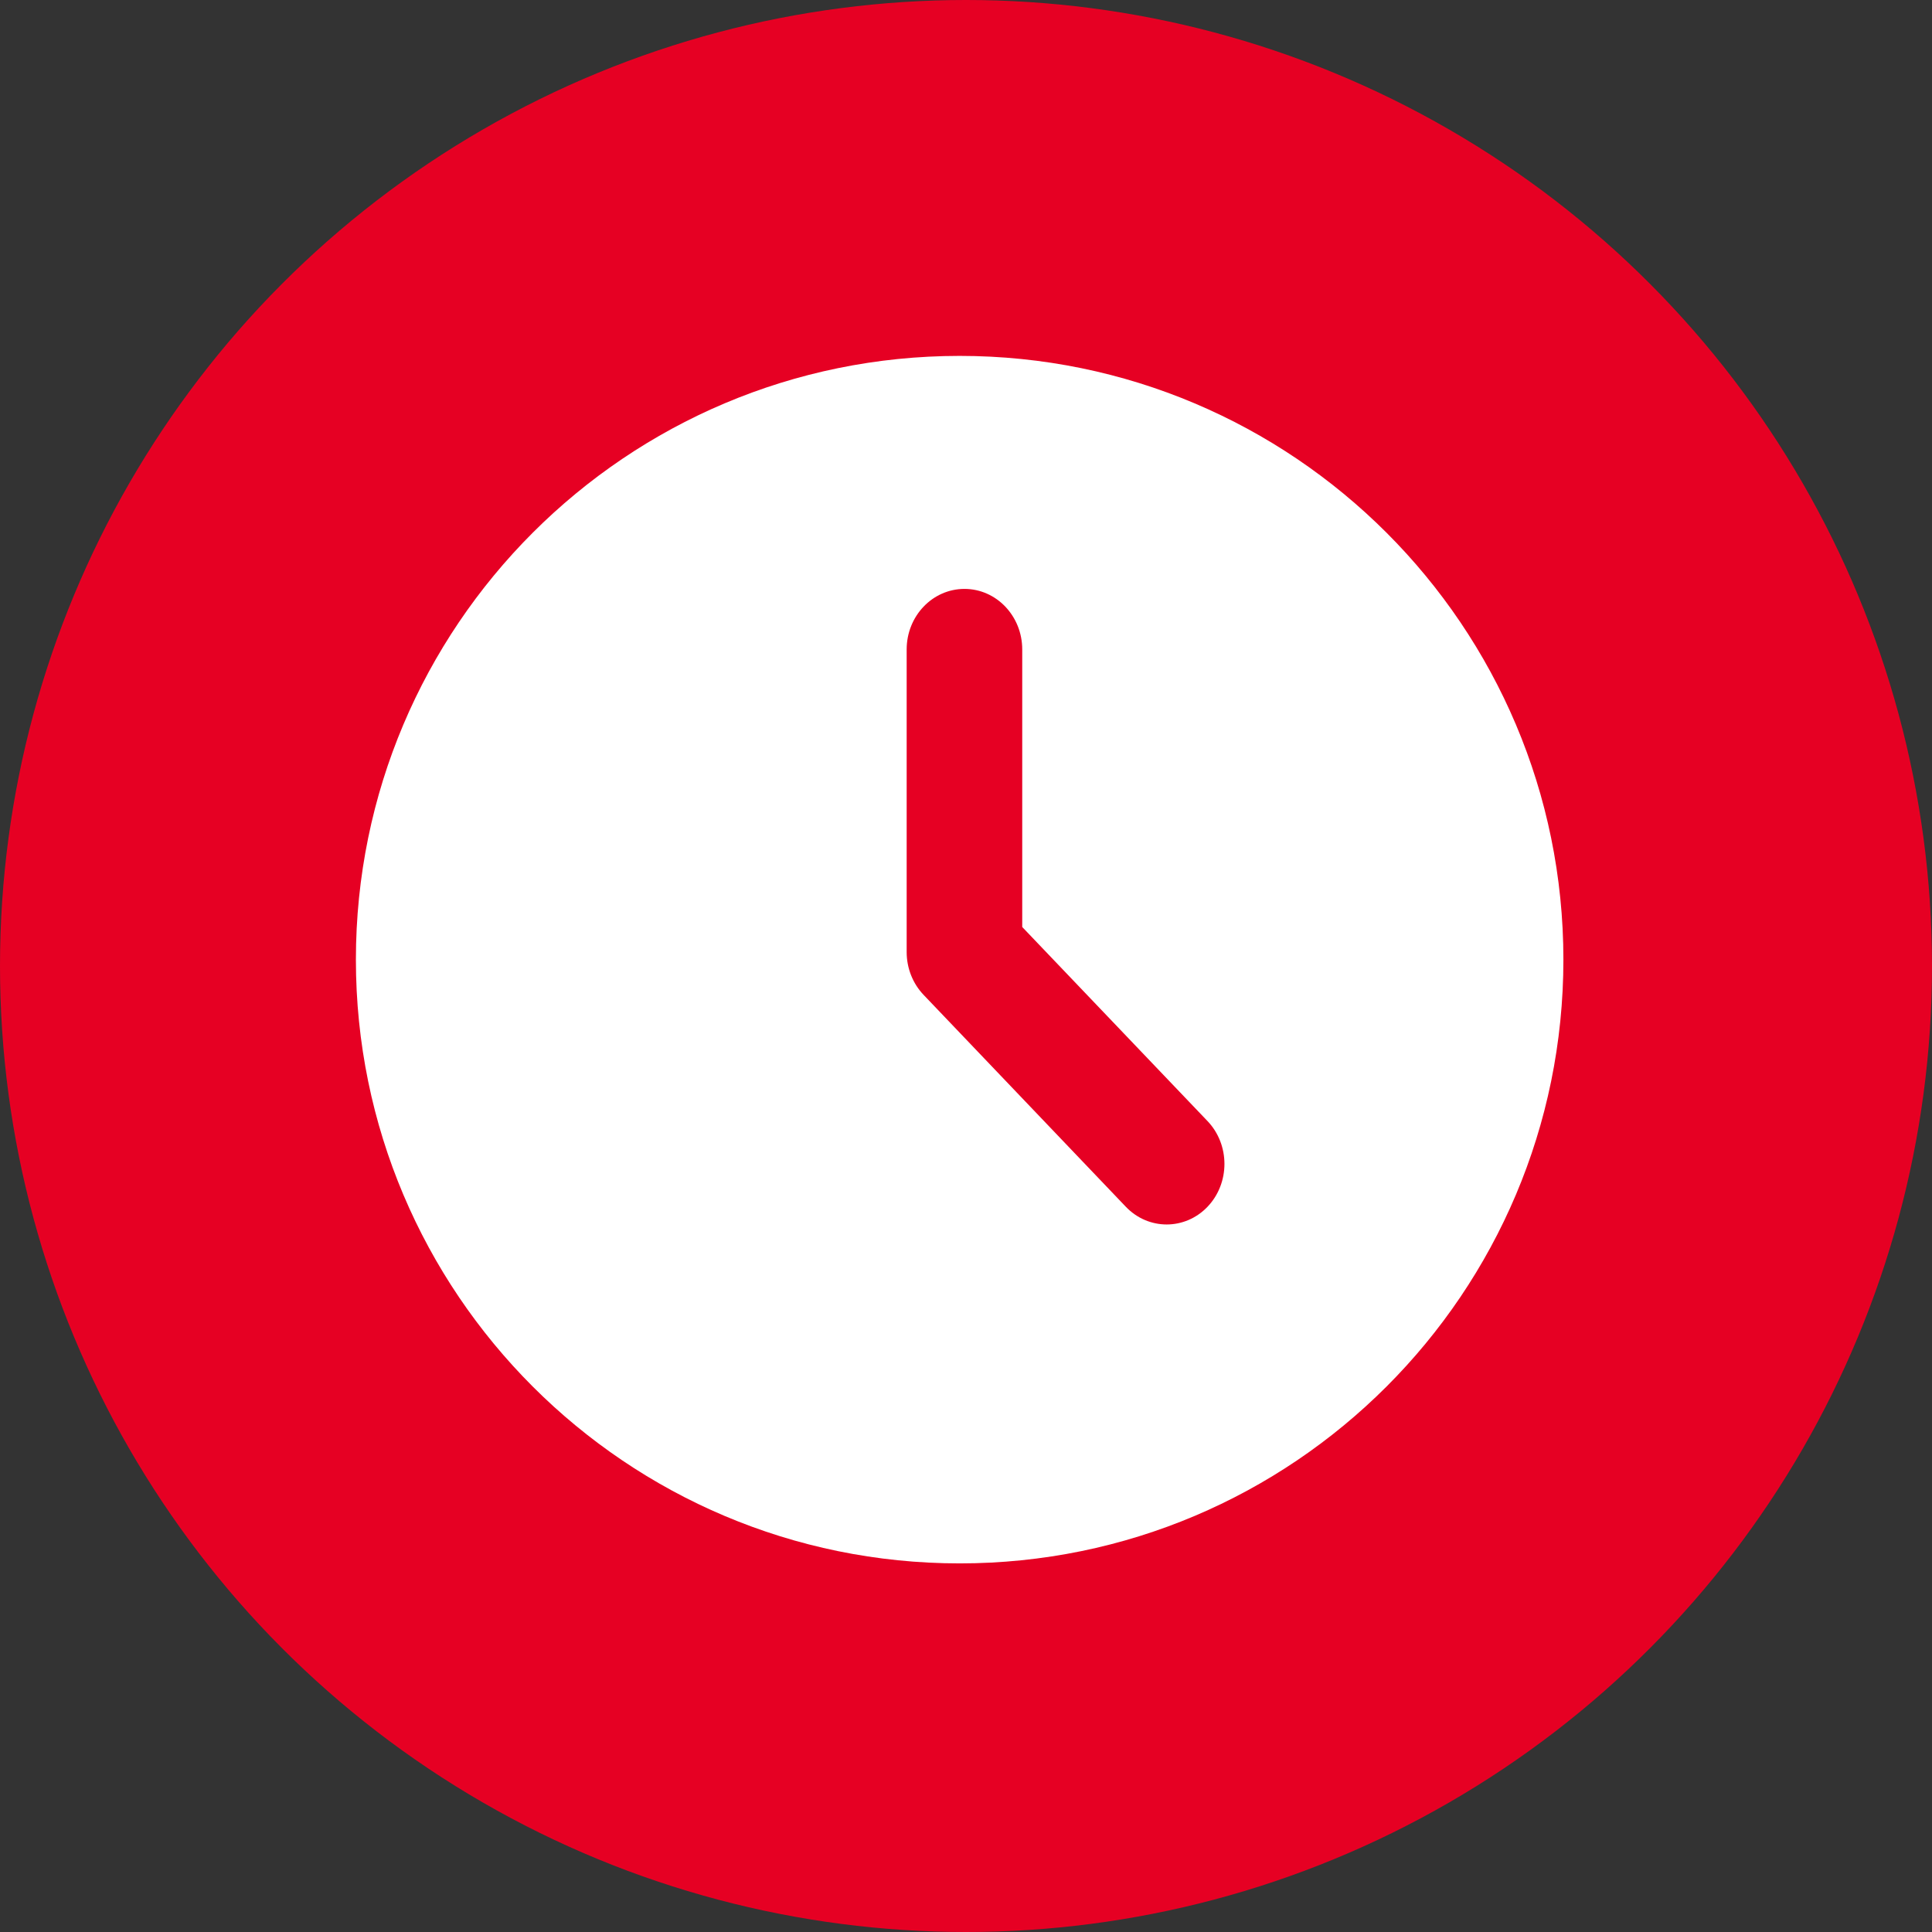 <?xml version="1.0" encoding="UTF-8"?>
<svg width="38px" height="38px" viewBox="0 0 38 38" version="1.1" xmlns="http://www.w3.org/2000/svg" xmlns:xlink="http://www.w3.org/1999/xlink">
    <rect x="0" y="0" width="38" height="38" fill="#333333" stroke="none"/>
    <!-- Generator: Sketch 59.1 (86144) - https://sketch.com -->
    <title>Group 5</title>
    <desc>Created with Sketch.</desc>
    <g id="Pinterest" stroke="none" stroke-width="1" fill="none" fill-rule="evenodd">
        <g id="updated-pinterest-landing-page" transform="translate(-151, -3412)">
            <g id="smart-assistant-copy" transform="translate(151, 3206)">
                <g id="Group-6" transform="translate(0, 199)">
                    <g id="Group-5" transform="translate(0, 7)">
                        <circle id="Oval" fill="#E60023" cx="19" cy="19" r="19"></circle>
                        <g id="Group-2" transform="translate(7, 7)" fill="#FFFFFF">
                            <path d="M11.875,0 C18.433,0 23.75,5.317 23.75,11.875 C23.75,18.433 18.433,23.75 11.875,23.75 C5.317,23.75 0,18.433 0,11.875 C0,5.317 5.317,0 11.875,0 Z M11.97,4.583 C11.342,4.583 10.833,5.116 10.833,5.774 L10.833,5.774 L10.833,11.726 C10.833,12.042 10.953,12.345 11.166,12.568 L11.166,12.568 L15.143,16.735 C15.587,17.2 16.307,17.2 16.751,16.735 C17.194,16.27 17.194,15.516 16.751,15.051 L16.751,15.051 L13.106,11.233 L13.106,5.774 C13.106,5.116 12.597,4.583 11.97,4.583 Z" id="Combined-Shape"></path>
                        </g>
                    </g>
                </g>
            </g>
        </g>
    </g>
</svg>